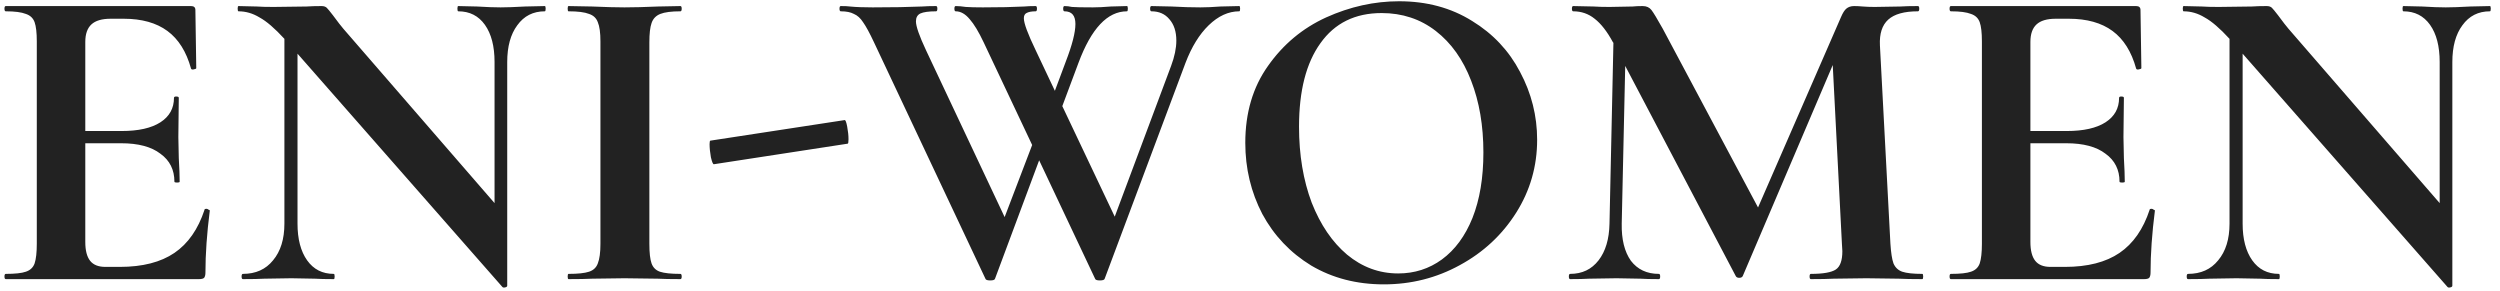 <svg width="206" height="24" viewBox="0 0 206 24" fill="none" xmlns="http://www.w3.org/2000/svg">
<path d="M16.856 17.276C16.856 17.228 16.904 17.204 17 17.204C17.072 17.204 17.132 17.228 17.18 17.276C17.252 17.3 17.288 17.324 17.288 17.348C17.048 19.22 16.928 20.924 16.928 22.46C16.928 22.652 16.892 22.796 16.82 22.892C16.748 22.964 16.604 23 16.388 23H0.476C0.404 23 0.368 22.928 0.368 22.784C0.368 22.64 0.404 22.568 0.476 22.568C1.244 22.568 1.796 22.508 2.132 22.388C2.492 22.268 2.732 22.04 2.852 21.704C2.972 21.344 3.032 20.804 3.032 20.084V3.416C3.032 2.696 2.972 2.168 2.852 1.832C2.732 1.496 2.492 1.268 2.132 1.148C1.772 1.004 1.22 0.932 0.476 0.932C0.404 0.932 0.368 0.86 0.368 0.716C0.368 0.572 0.404 0.5 0.476 0.5H15.74C15.98 0.5 16.1 0.608 16.1 0.824L16.172 5.612C16.172 5.66 16.1 5.696 15.956 5.72C15.836 5.744 15.764 5.72 15.74 5.648C15.356 4.256 14.708 3.224 13.796 2.552C12.884 1.88 11.684 1.544 10.196 1.544H9.116C8.396 1.544 7.868 1.7 7.532 2.012C7.196 2.324 7.028 2.804 7.028 3.452V10.796H10.016C11.408 10.796 12.476 10.556 13.22 10.076C13.964 9.596 14.336 8.924 14.336 8.06C14.336 7.988 14.396 7.952 14.516 7.952C14.66 7.952 14.732 7.988 14.732 8.06L14.696 11.3L14.732 13.028C14.78 13.844 14.804 14.492 14.804 14.972C14.804 15.02 14.732 15.044 14.588 15.044C14.444 15.044 14.372 15.02 14.372 14.972C14.372 13.988 13.988 13.22 13.22 12.668C12.476 12.092 11.396 11.804 9.98 11.804H7.028V19.94C7.028 20.636 7.16 21.152 7.424 21.488C7.688 21.824 8.108 21.992 8.684 21.992H9.872C11.744 21.992 13.244 21.608 14.372 20.84C15.5 20.072 16.328 18.884 16.856 17.276ZM44.891 0.5C44.939 0.5 44.963 0.572 44.963 0.716C44.963 0.86 44.939 0.932 44.891 0.932C43.931 0.932 43.175 1.316 42.623 2.084C42.071 2.828 41.795 3.836 41.795 5.108V23.54C41.795 23.612 41.735 23.66 41.615 23.684C41.519 23.708 41.447 23.696 41.399 23.648L24.515 4.424V18.428C24.515 19.7 24.779 20.708 25.307 21.452C25.835 22.196 26.567 22.568 27.503 22.568C27.551 22.568 27.575 22.64 27.575 22.784C27.575 22.928 27.551 23 27.503 23C26.831 23 26.315 22.988 25.955 22.964L24.011 22.928L21.779 22.964C21.371 22.988 20.783 23 20.015 23C19.943 23 19.907 22.928 19.907 22.784C19.907 22.64 19.943 22.568 20.015 22.568C21.071 22.568 21.899 22.196 22.499 21.452C23.123 20.708 23.435 19.7 23.435 18.428V3.2C22.643 2.336 21.959 1.748 21.383 1.436C20.831 1.1 20.255 0.932 19.655 0.932C19.607 0.932 19.583 0.86 19.583 0.716C19.583 0.572 19.607 0.5 19.655 0.5L21.167 0.536C21.479 0.56 21.935 0.572 22.535 0.572L25.271 0.536C25.607 0.512 26.015 0.5 26.495 0.5C26.687 0.5 26.831 0.548 26.927 0.644C27.023 0.74 27.191 0.944 27.431 1.256C27.839 1.808 28.127 2.18 28.295 2.372L40.751 16.736V5.108C40.751 3.812 40.487 2.792 39.959 2.048C39.431 1.304 38.699 0.932 37.763 0.932C37.715 0.932 37.691 0.86 37.691 0.716C37.691 0.572 37.715 0.5 37.763 0.5L39.311 0.536C40.079 0.584 40.727 0.608 41.255 0.608C41.735 0.608 42.407 0.584 43.271 0.536L44.891 0.5ZM53.508 20.084C53.508 20.828 53.568 21.368 53.688 21.704C53.808 22.04 54.036 22.268 54.372 22.388C54.732 22.508 55.296 22.568 56.064 22.568C56.136 22.568 56.172 22.64 56.172 22.784C56.172 22.928 56.136 23 56.064 23C55.272 23 54.648 22.988 54.192 22.964L51.456 22.928L48.792 22.964C48.312 22.988 47.664 23 46.848 23C46.8 23 46.776 22.928 46.776 22.784C46.776 22.64 46.8 22.568 46.848 22.568C47.616 22.568 48.18 22.508 48.54 22.388C48.9 22.268 49.14 22.04 49.26 21.704C49.404 21.344 49.476 20.804 49.476 20.084V3.416C49.476 2.696 49.404 2.168 49.26 1.832C49.14 1.496 48.9 1.268 48.54 1.148C48.18 1.004 47.616 0.932 46.848 0.932C46.8 0.932 46.776 0.86 46.776 0.716C46.776 0.572 46.8 0.5 46.848 0.5L48.792 0.536C49.896 0.584 50.784 0.608 51.456 0.608C52.2 0.608 53.124 0.584 54.228 0.536L56.064 0.5C56.136 0.5 56.172 0.572 56.172 0.716C56.172 0.86 56.136 0.932 56.064 0.932C55.32 0.932 54.768 1.004 54.408 1.148C54.048 1.292 53.808 1.544 53.688 1.904C53.568 2.24 53.508 2.768 53.508 3.488V20.084ZM58.829 13.532C58.757 13.556 58.673 13.364 58.577 12.956C58.505 12.548 58.469 12.188 58.469 11.876C58.469 11.684 58.493 11.588 58.541 11.588L69.593 9.896C69.665 9.872 69.737 10.052 69.809 10.436C69.881 10.82 69.917 11.168 69.917 11.48C69.917 11.72 69.893 11.84 69.845 11.84L58.829 13.532ZM102.114 0.5C102.162 0.5 102.186 0.572 102.186 0.716C102.186 0.86 102.162 0.932 102.114 0.932C101.226 0.932 100.386 1.316 99.594 2.084C98.826 2.828 98.19 3.86 97.686 5.18L91.026 22.964C91.002 23.06 90.87 23.108 90.63 23.108C90.39 23.108 90.258 23.06 90.234 22.964L85.626 13.208L81.99 22.964C81.966 23.06 81.834 23.108 81.594 23.108C81.354 23.108 81.222 23.06 81.198 22.964L72.018 3.488C71.658 2.72 71.358 2.168 71.118 1.832C70.902 1.496 70.65 1.268 70.362 1.148C70.098 1.004 69.738 0.932 69.282 0.932C69.21 0.932 69.174 0.86 69.174 0.716C69.174 0.572 69.21 0.5 69.282 0.5C69.642 0.5 69.894 0.512 70.038 0.536C70.518 0.584 71.142 0.608 71.91 0.608C73.518 0.608 74.874 0.584 75.978 0.536C76.29 0.512 76.674 0.5 77.13 0.5C77.202 0.5 77.238 0.572 77.238 0.716C77.238 0.86 77.202 0.932 77.13 0.932C76.53 0.932 76.098 0.992 75.834 1.112C75.594 1.232 75.474 1.448 75.474 1.76C75.474 2.168 75.75 2.96 76.302 4.136L82.782 17.888L85.05 11.948L81.054 3.488C80.646 2.624 80.262 1.988 79.902 1.58C79.542 1.148 79.158 0.932 78.75 0.932C78.678 0.932 78.642 0.86 78.642 0.716C78.642 0.572 78.678 0.5 78.75 0.5C78.99 0.5 79.266 0.524 79.578 0.572C79.914 0.596 80.382 0.608 80.982 0.608C82.35 0.608 83.49 0.584 84.402 0.536C84.642 0.512 84.954 0.5 85.338 0.5C85.41 0.5 85.446 0.572 85.446 0.716C85.446 0.86 85.41 0.932 85.338 0.932C85.002 0.932 84.75 0.98 84.582 1.076C84.438 1.148 84.366 1.292 84.366 1.508C84.366 1.916 84.69 2.792 85.338 4.136L86.922 7.484L87.822 5.072C88.35 3.704 88.614 2.672 88.614 1.976C88.614 1.28 88.314 0.932 87.714 0.932C87.642 0.932 87.606 0.86 87.606 0.716C87.606 0.572 87.642 0.5 87.714 0.5C87.906 0.5 88.11 0.524 88.326 0.572C88.566 0.596 89.142 0.608 90.054 0.608C90.462 0.608 90.954 0.584 91.53 0.536L92.862 0.5C92.91 0.5 92.934 0.572 92.934 0.716C92.934 0.86 92.91 0.932 92.862 0.932C91.254 0.932 89.922 2.348 88.866 5.18L87.534 8.744L91.854 17.852L96.498 5.432C96.786 4.664 96.93 3.968 96.93 3.344C96.93 2.6 96.738 2.012 96.354 1.58C95.994 1.148 95.502 0.932 94.878 0.932C94.806 0.932 94.77 0.86 94.77 0.716C94.77 0.572 94.806 0.5 94.878 0.5L96.534 0.536C97.398 0.584 98.19 0.608 98.91 0.608C99.39 0.608 99.942 0.584 100.566 0.536L102.114 0.5ZM114.024 23.432C111.792 23.432 109.8 22.916 108.048 21.884C106.32 20.828 104.976 19.412 104.016 17.636C103.08 15.836 102.612 13.88 102.612 11.768C102.612 9.296 103.236 7.184 104.484 5.432C105.732 3.656 107.328 2.324 109.272 1.436C111.24 0.548 113.244 0.104 115.284 0.104C117.564 0.104 119.568 0.644 121.296 1.724C123.024 2.78 124.344 4.184 125.256 5.936C126.192 7.688 126.66 9.548 126.66 11.516C126.66 13.7 126.084 15.704 124.932 17.528C123.78 19.352 122.232 20.792 120.288 21.848C118.368 22.904 116.28 23.432 114.024 23.432ZM115.212 22.532C116.556 22.532 117.756 22.148 118.812 21.38C119.892 20.588 120.732 19.448 121.332 17.96C121.932 16.448 122.232 14.648 122.232 12.56C122.232 10.352 121.896 8.384 121.224 6.656C120.552 4.904 119.58 3.536 118.308 2.552C117.036 1.568 115.548 1.076 113.844 1.076C111.66 1.076 109.98 1.904 108.804 3.56C107.628 5.192 107.04 7.484 107.04 10.436C107.04 12.764 107.388 14.852 108.084 16.7C108.804 18.524 109.776 19.952 111 20.984C112.248 22.016 113.652 22.532 115.212 22.532ZM158.398 22.568C158.446 22.568 158.47 22.64 158.47 22.784C158.47 22.928 158.446 23 158.398 23C157.582 23 156.934 22.988 156.454 22.964L153.79 22.928L151.09 22.964C150.634 22.988 150.01 23 149.218 23C149.146 23 149.11 22.928 149.11 22.784C149.11 22.64 149.146 22.568 149.218 22.568C150.226 22.568 150.91 22.448 151.27 22.208C151.63 21.968 151.81 21.464 151.81 20.696L151.774 20.084L151.018 5.36L143.602 22.748C143.554 22.844 143.458 22.892 143.314 22.892C143.17 22.892 143.074 22.844 143.026 22.748L133.918 5.432L133.63 18.428C133.606 19.724 133.858 20.744 134.386 21.488C134.938 22.208 135.706 22.568 136.69 22.568C136.762 22.568 136.798 22.64 136.798 22.784C136.798 22.928 136.762 23 136.69 23C136.042 23 135.538 22.988 135.178 22.964L133.198 22.928L130.93 22.964C130.546 22.988 130.03 23 129.382 23C129.31 23 129.274 22.928 129.274 22.784C129.274 22.64 129.31 22.568 129.382 22.568C130.366 22.568 131.146 22.196 131.722 21.452C132.298 20.708 132.598 19.7 132.622 18.428L132.946 3.524L132.91 3.488C132.43 2.6 131.926 1.952 131.398 1.544C130.894 1.136 130.306 0.932 129.634 0.932C129.562 0.932 129.526 0.86 129.526 0.716C129.526 0.572 129.562 0.5 129.634 0.5L131.326 0.536C131.662 0.56 132.094 0.572 132.622 0.572L134.53 0.536C134.746 0.512 135.022 0.5 135.358 0.5C135.67 0.5 135.91 0.608 136.078 0.824C136.246 1.04 136.558 1.556 137.014 2.372L144.862 17.096L151.702 1.4C151.846 1.064 151.99 0.836 152.134 0.716C152.302 0.572 152.518 0.5 152.782 0.5C152.998 0.5 153.238 0.512 153.502 0.536C153.79 0.56 154.114 0.572 154.474 0.572L156.598 0.536C156.934 0.512 157.414 0.5 158.038 0.5C158.11 0.5 158.146 0.572 158.146 0.716C158.146 0.86 158.11 0.932 158.038 0.932C156.91 0.932 156.094 1.16 155.59 1.616C155.086 2.072 154.858 2.78 154.906 3.74L155.77 20.084C155.818 20.828 155.902 21.368 156.022 21.704C156.166 22.04 156.406 22.268 156.742 22.388C157.102 22.508 157.654 22.568 158.398 22.568ZM177.133 17.276C177.133 17.228 177.181 17.204 177.277 17.204C177.349 17.204 177.409 17.228 177.457 17.276C177.529 17.3 177.565 17.324 177.565 17.348C177.325 19.22 177.205 20.924 177.205 22.46C177.205 22.652 177.169 22.796 177.097 22.892C177.025 22.964 176.881 23 176.665 23H160.753C160.681 23 160.645 22.928 160.645 22.784C160.645 22.64 160.681 22.568 160.753 22.568C161.521 22.568 162.073 22.508 162.409 22.388C162.769 22.268 163.009 22.04 163.129 21.704C163.249 21.344 163.309 20.804 163.309 20.084V3.416C163.309 2.696 163.249 2.168 163.129 1.832C163.009 1.496 162.769 1.268 162.409 1.148C162.049 1.004 161.497 0.932 160.753 0.932C160.681 0.932 160.645 0.86 160.645 0.716C160.645 0.572 160.681 0.5 160.753 0.5H176.017C176.257 0.5 176.377 0.608 176.377 0.824L176.449 5.612C176.449 5.66 176.377 5.696 176.233 5.72C176.113 5.744 176.041 5.72 176.017 5.648C175.633 4.256 174.985 3.224 174.073 2.552C173.161 1.88 171.961 1.544 170.473 1.544H169.393C168.673 1.544 168.145 1.7 167.809 2.012C167.473 2.324 167.305 2.804 167.305 3.452V10.796H170.293C171.685 10.796 172.753 10.556 173.497 10.076C174.241 9.596 174.613 8.924 174.613 8.06C174.613 7.988 174.673 7.952 174.793 7.952C174.937 7.952 175.009 7.988 175.009 8.06L174.973 11.3L175.009 13.028C175.057 13.844 175.081 14.492 175.081 14.972C175.081 15.02 175.009 15.044 174.865 15.044C174.721 15.044 174.649 15.02 174.649 14.972C174.649 13.988 174.265 13.22 173.497 12.668C172.753 12.092 171.673 11.804 170.257 11.804H167.305V19.94C167.305 20.636 167.437 21.152 167.701 21.488C167.965 21.824 168.385 21.992 168.961 21.992H170.149C172.021 21.992 173.521 21.608 174.649 20.84C175.777 20.072 176.605 18.884 177.133 17.276ZM205.169 0.5C205.217 0.5 205.241 0.572 205.241 0.716C205.241 0.86 205.217 0.932 205.169 0.932C204.209 0.932 203.453 1.316 202.901 2.084C202.349 2.828 202.073 3.836 202.073 5.108V23.54C202.073 23.612 202.013 23.66 201.893 23.684C201.797 23.708 201.725 23.696 201.677 23.648L184.793 4.424V18.428C184.793 19.7 185.057 20.708 185.585 21.452C186.113 22.196 186.845 22.568 187.781 22.568C187.829 22.568 187.853 22.64 187.853 22.784C187.853 22.928 187.829 23 187.781 23C187.109 23 186.593 22.988 186.233 22.964L184.289 22.928L182.057 22.964C181.649 22.988 181.061 23 180.293 23C180.221 23 180.185 22.928 180.185 22.784C180.185 22.64 180.221 22.568 180.293 22.568C181.349 22.568 182.177 22.196 182.777 21.452C183.401 20.708 183.713 19.7 183.713 18.428V3.2C182.921 2.336 182.237 1.748 181.661 1.436C181.109 1.1 180.533 0.932 179.933 0.932C179.885 0.932 179.861 0.86 179.861 0.716C179.861 0.572 179.885 0.5 179.933 0.5L181.445 0.536C181.757 0.56 182.213 0.572 182.813 0.572L185.549 0.536C185.885 0.512 186.293 0.5 186.773 0.5C186.965 0.5 187.109 0.548 187.205 0.644C187.301 0.74 187.469 0.944 187.709 1.256C188.117 1.808 188.405 2.18 188.573 2.372L201.029 16.736V5.108C201.029 3.812 200.765 2.792 200.237 2.048C199.709 1.304 198.977 0.932 198.041 0.932C197.993 0.932 197.969 0.86 197.969 0.716C197.969 0.572 197.993 0.5 198.041 0.5L199.589 0.536C200.357 0.584 201.005 0.608 201.533 0.608C202.013 0.608 202.685 0.584 203.549 0.536L205.169 0.5Z" fill="#222222"/>
</svg>
